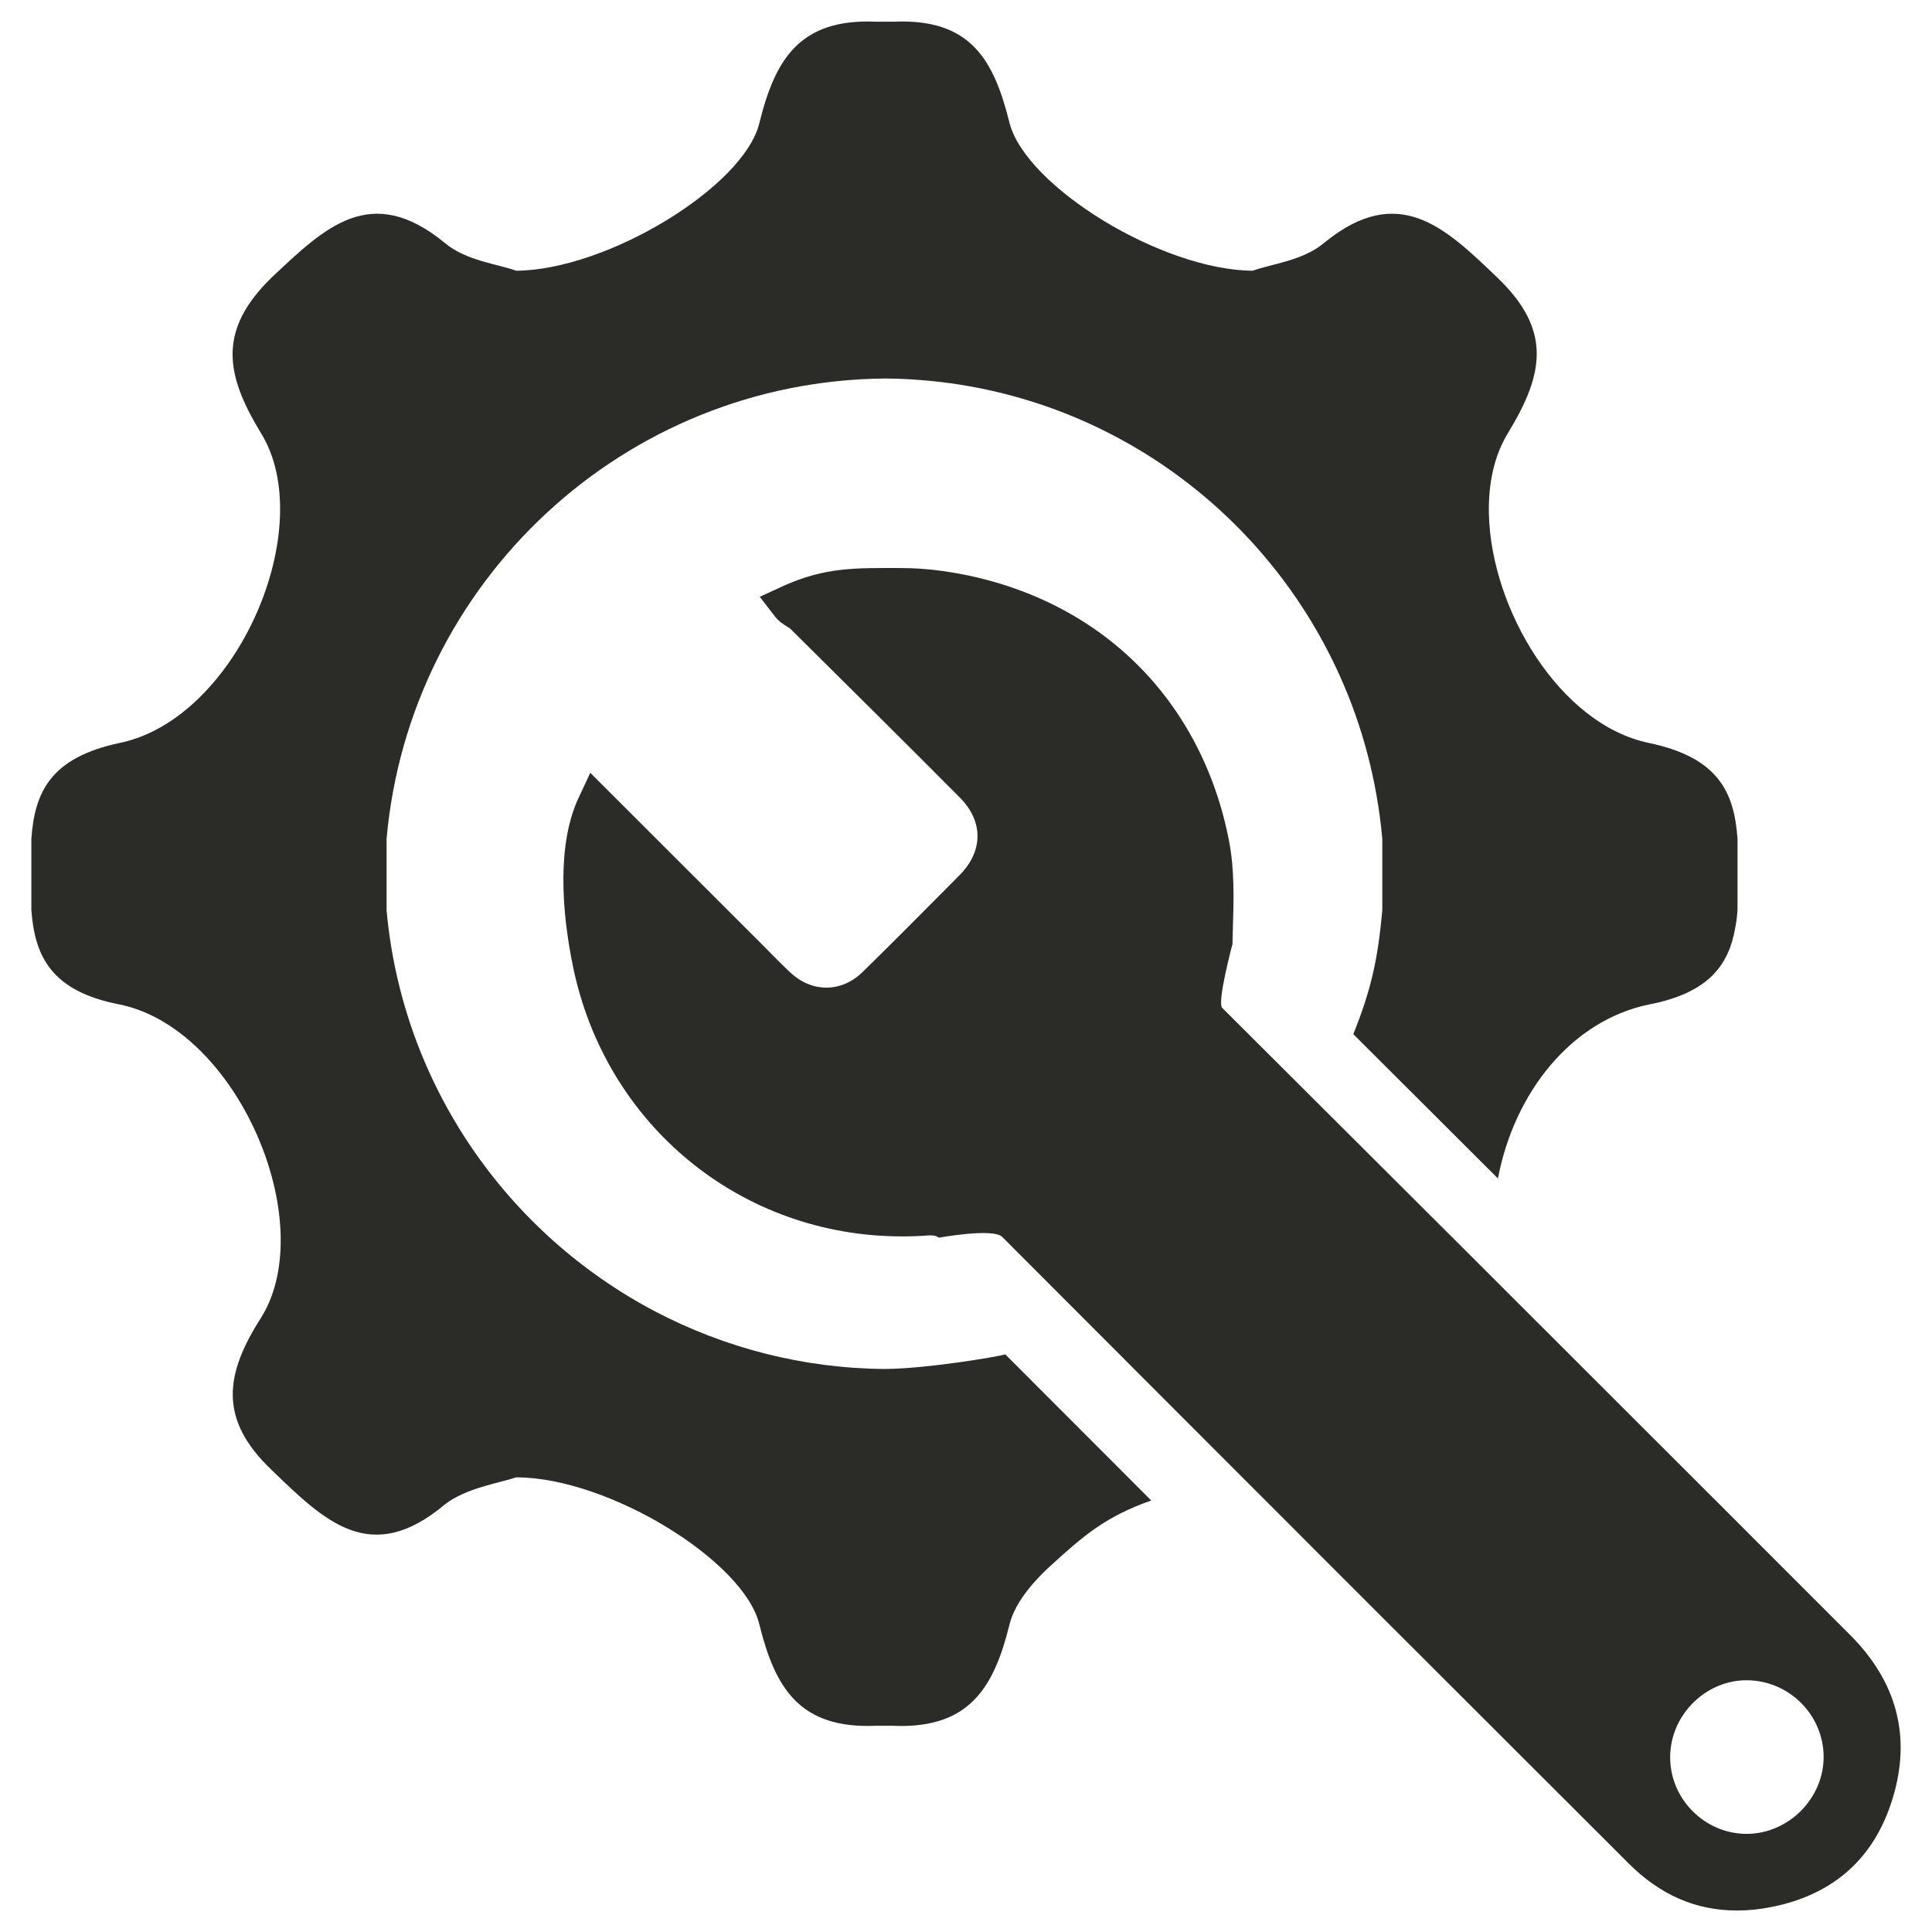 <?xml version="1.0" ?><!DOCTYPE svg  PUBLIC '-//W3C//DTD SVG 1.1//EN'  'http://www.w3.org/Graphics/SVG/1.1/DTD/svg11.dtd'><svg enable-background="new 0 0 128 128" height="128px" id="Layer_1" version="1.1" viewBox="0 0 128 128" width="128px" xml:space="preserve" xmlns="http://www.w3.org/2000/svg" xmlns:xlink="http://www.w3.org/1999/xlink"><g><g><g><g><path d="M109.227,49.218c-5.878-1.222-10.429-8.828-10.583-15.144c-0.05-2.024,0.349-3.918,1.29-5.428      c2.371-3.904,2.885-6.804-0.749-10.272c-3.43-3.285-6.534-6.316-11.459-2.282c-1.406,1.187-3.545,1.406-4.729,1.844      c-6.02-0.038-15.016-5.567-16.111-9.784c-1.045-4.214-2.592-6.934-7.671-6.715h-1.184c-5.055-0.219-6.68,2.501-7.721,6.715      c-1.018,4.217-10.095,9.746-16.111,9.784c-1.187-0.438-3.338-0.657-4.732-1.844c-4.925-4.034-7.952-1.003-11.459,2.282      c-3.557,3.468-3.119,6.369-0.746,10.272c3.904,6.227-1.536,18.949-9.308,20.571c-4.602,0.968-5.659,3.249-5.877,6.369v4.691      c0.219,3.03,1.276,5.401,5.877,6.277c7.772,1.625,13.211,14.347,9.396,20.663c-2.462,3.815-2.9,6.804,0.657,10.184      c3.507,3.377,6.535,6.404,11.459,2.279c1.394-1.095,3.545-1.403,4.732-1.802c6.096,0,15.093,5.528,16.111,9.743      c1.042,4.214,2.666,6.934,7.721,6.715h1.133c0.231,0.015,0.465,0.015,0.669,0.015c4.525-0.053,6.058-2.708,7.052-6.73      c0.308-1.264,1.341-2.643,2.797-3.957c2.128-1.936,3.577-3.193,6.593-4.252c-3.146-3.149-6.36-6.366-9.669-9.68      c-0.444,0.139-5.122,0.941-7.957,0.967c-5.466-0.038-10.622-1.406-15.173-3.776C33.63,81.778,26.658,71.89,25.613,60.316V55.56      c1.521-17.014,15.724-30.34,33.037-30.483c13.415,0.115,24.913,8.147,30.11,19.683c1.506,3.338,2.474,6.984,2.82,10.799v4.756      c-0.296,3.276-0.742,5.263-1.92,8.202c3.17,3.161,6.36,6.342,9.583,9.559c1.083-5.706,4.867-10.451,9.984-11.522      c3.983-0.761,5.309-2.628,5.735-5.078c0.077-0.385,0.127-0.784,0.154-1.199v-4.691      C114.897,52.467,113.841,50.185,109.227,49.218z" fill="#2B2B28"/></g></g><path d="M125.417,119.07c1.208-4.038,0.25-7.657-2.844-10.752c-2.859-2.863-5.661-5.665-8.409-8.412    c-11.981-11.981-22.853-22.832-33.188-33.13c-0.362-0.361,0.679-4.227,0.679-4.227c0-0.051,0-0.106,0.002-0.166    c0.005-0.309,0.015-0.618,0.026-0.929c0.055-1.879,0.112-3.819-0.252-5.722c-0.921-4.786-3.166-8.968-6.491-12.096    c-3.314-3.117-7.635-5.124-12.496-5.806c-0.927-0.13-1.861-0.197-2.773-0.196c-2.91,0-4.99-0.091-7.858,1.227l-1.475,0.678    l0.991,1.287c0.278,0.358,0.605,0.558,0.845,0.702c0.06,0.038,0.143,0.088,0.157,0.099c4.411,4.363,7.988,7.926,11.257,11.209    c1.572,1.579,1.565,3.55-0.016,5.146l-0.729,0.737c-1.38,1.391-4.268,4.294-5.692,5.678c-0.696,0.678-1.526,1.036-2.4,1.036    c-0.866,0-1.7-0.351-2.409-1.016c-0.411-0.386-0.804-0.786-1.223-1.208c-0.183-0.186-0.367-0.375-0.552-0.559L39.109,51.201    l-0.781,1.669c-1.406,3.003-1.146,7.394-0.362,11.183C40.14,74.57,49.104,81.915,59.768,81.915c0.567,0,1.142-0.02,1.715-0.062    c0.06-0.005,0.119-0.005,0.175-0.007c0.219,0,0.371,0.027,0.55,0.152c0,0,3.59-0.652,4.189-0.052    c8.547,8.563,16.426,16.452,24.039,24.064c6.036,6.036,11.834,11.827,17.457,17.439c2.104,2.1,4.455,3.124,7.182,3.128l0.015,0    c0.742,0,1.517-0.08,2.303-0.238C121.528,125.508,124.227,123.064,125.417,119.07z M115.731,121.499    c-1.349,0-2.627-0.536-3.592-1.508c-0.967-0.971-1.495-2.252-1.486-3.603c0.015-2.746,2.331-5.069,5.056-5.067l0.084,0    c2.784,0.046,5.04,2.338,5.027,5.107C120.807,119.165,118.486,121.49,115.731,121.499z" fill="#2B2B28"/></g></g></svg>